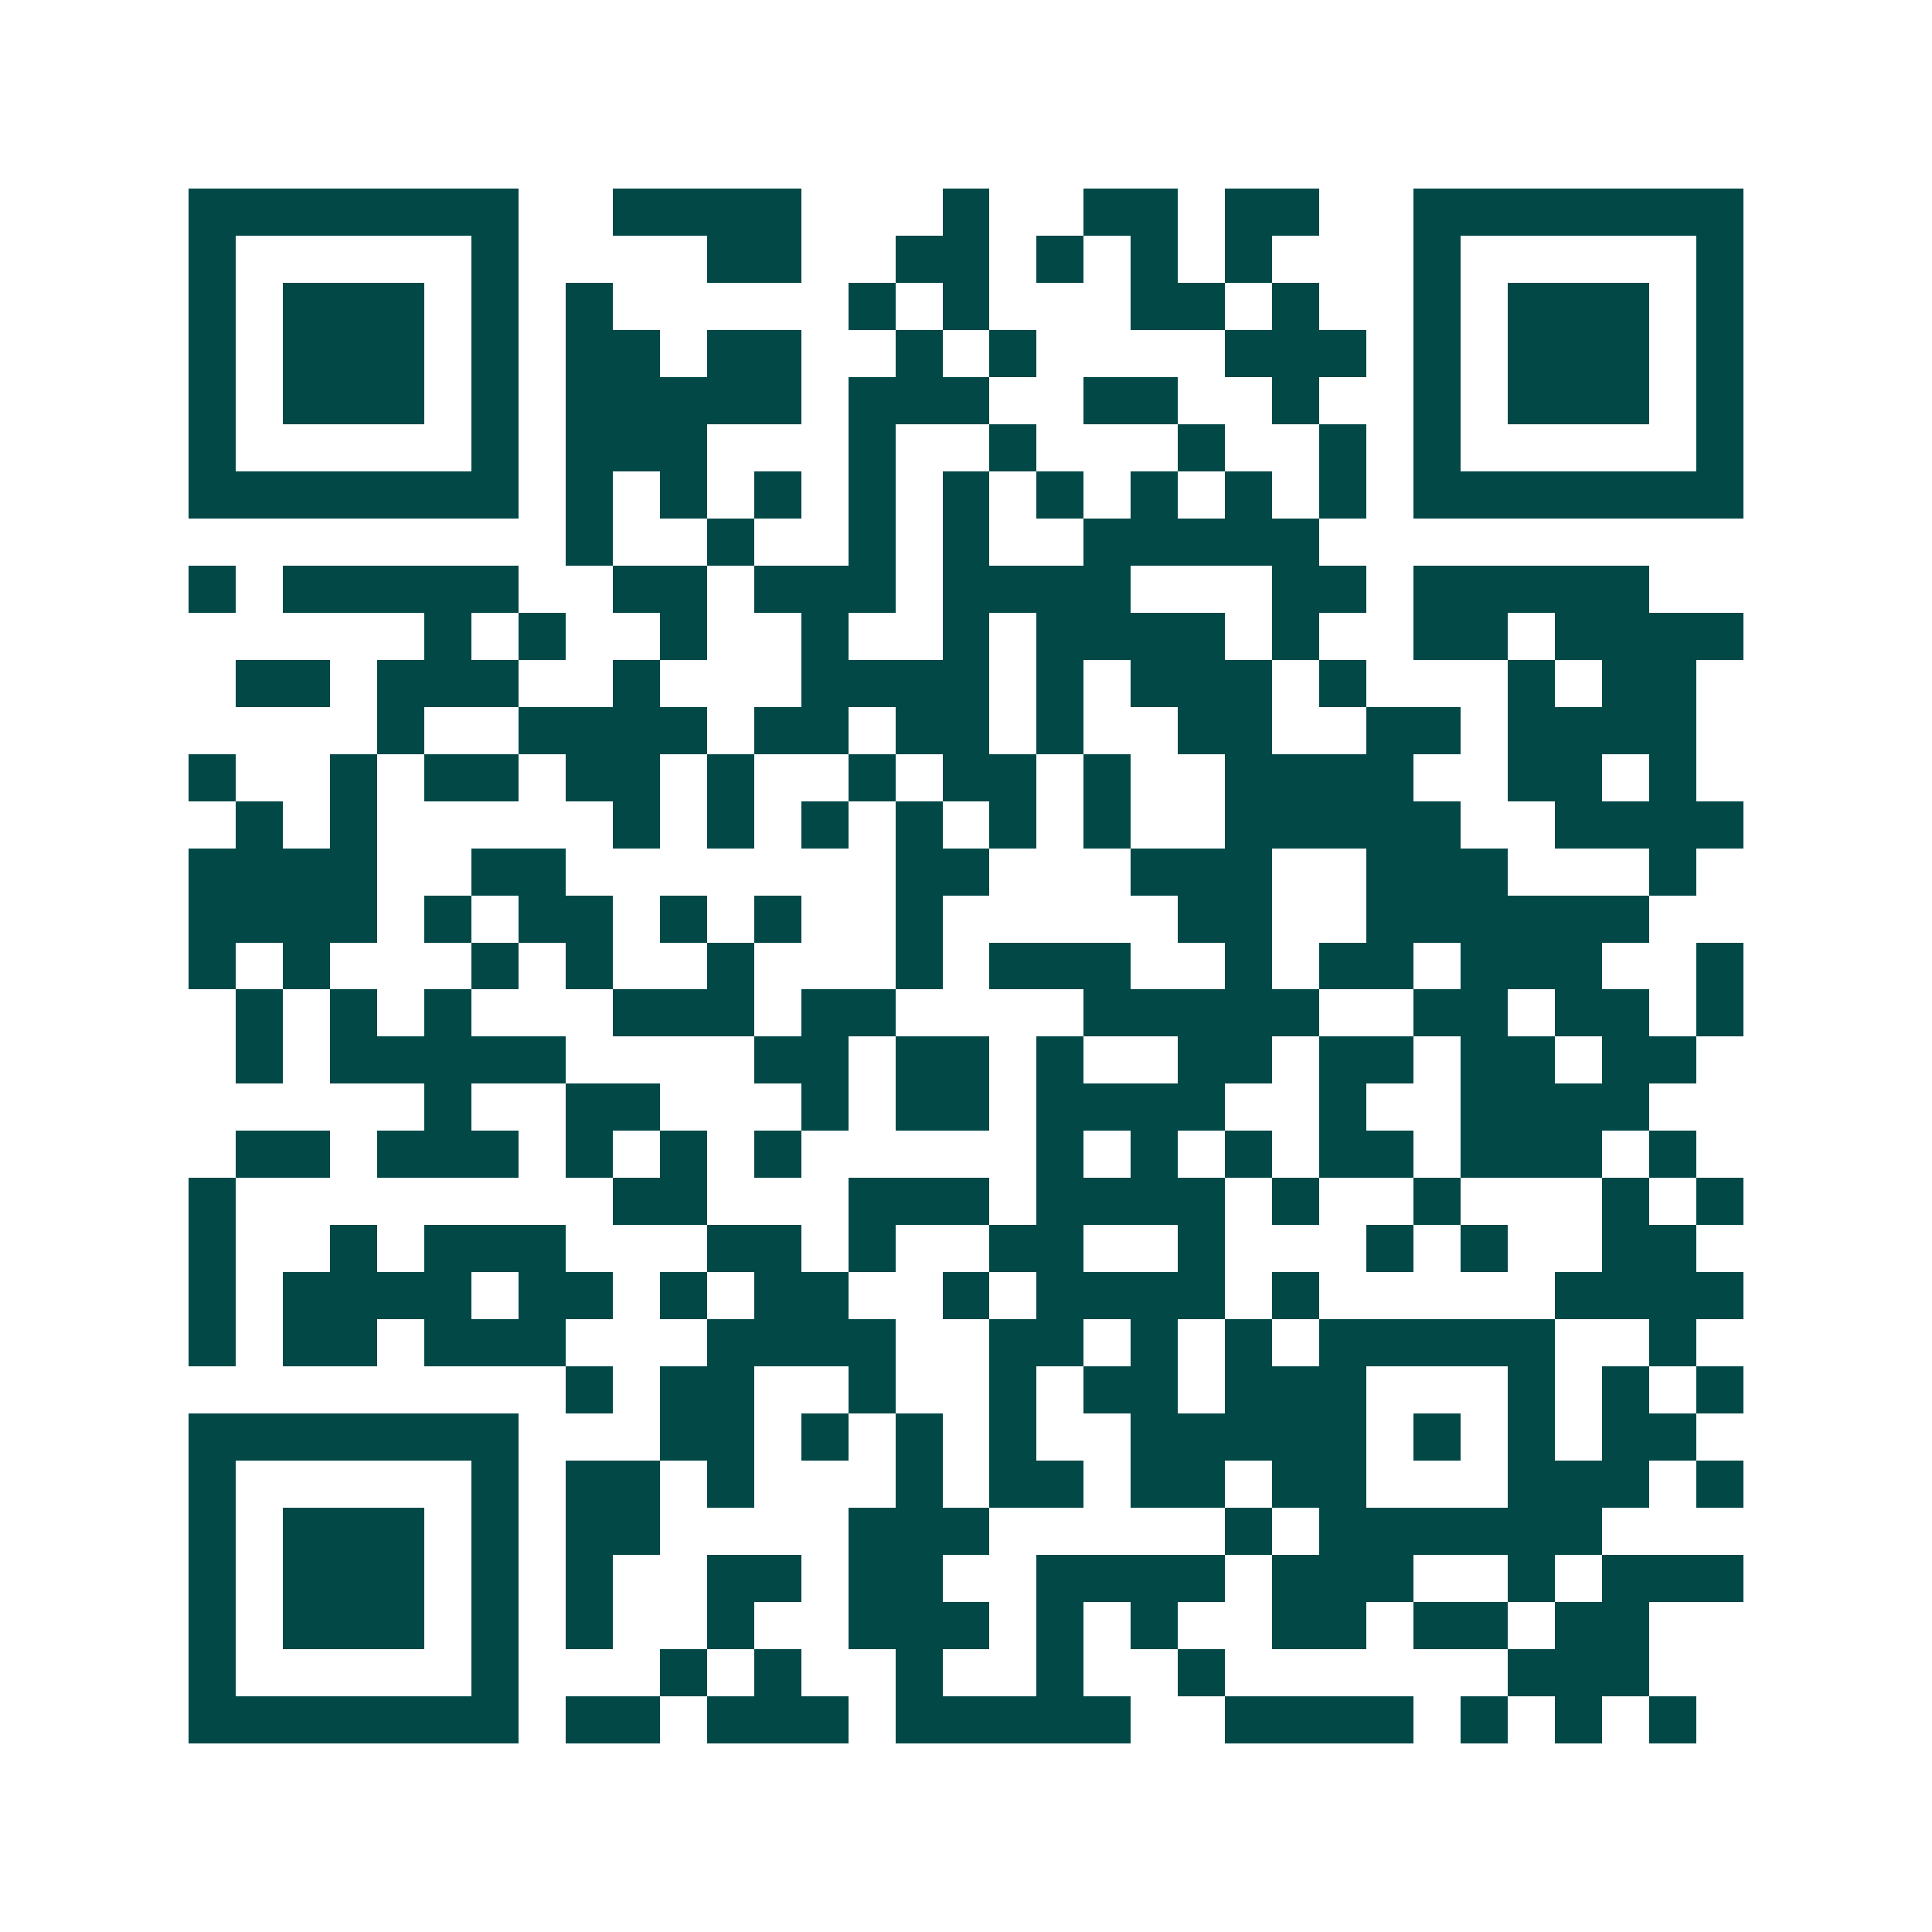 <svg xmlns="http://www.w3.org/2000/svg" width="200" height="200" viewBox="0 0 41 41" shape-rendering="crispEdges"><path fill="#ffffff" d="M0 0h41v41H0z"/><path stroke="#014847" d="M4 4.5h7m2 0h4m3 0h1m2 0h2m1 0h2m2 0h7M4 5.5h1m5 0h1m4 0h2m2 0h2m1 0h1m1 0h1m1 0h1m3 0h1m5 0h1M4 6.5h1m1 0h3m1 0h1m1 0h1m5 0h1m1 0h1m3 0h2m1 0h1m2 0h1m1 0h3m1 0h1M4 7.5h1m1 0h3m1 0h1m1 0h2m1 0h2m2 0h1m1 0h1m4 0h3m1 0h1m1 0h3m1 0h1M4 8.5h1m1 0h3m1 0h1m1 0h5m1 0h3m2 0h2m2 0h1m2 0h1m1 0h3m1 0h1M4 9.5h1m5 0h1m1 0h3m3 0h1m2 0h1m3 0h1m2 0h1m1 0h1m5 0h1M4 10.5h7m1 0h1m1 0h1m1 0h1m1 0h1m1 0h1m1 0h1m1 0h1m1 0h1m1 0h1m1 0h7M12 11.5h1m2 0h1m2 0h1m1 0h1m2 0h5M4 12.5h1m1 0h5m2 0h2m1 0h3m1 0h4m3 0h2m1 0h5M9 13.5h1m1 0h1m2 0h1m2 0h1m2 0h1m1 0h4m1 0h1m2 0h2m1 0h4M5 14.5h2m1 0h3m2 0h1m3 0h4m1 0h1m1 0h3m1 0h1m3 0h1m1 0h2M8 15.5h1m2 0h4m1 0h2m1 0h2m1 0h1m2 0h2m2 0h2m1 0h4M4 16.5h1m2 0h1m1 0h2m1 0h2m1 0h1m2 0h1m1 0h2m1 0h1m2 0h4m2 0h2m1 0h1M5 17.5h1m1 0h1m5 0h1m1 0h1m1 0h1m1 0h1m1 0h1m1 0h1m2 0h5m2 0h4M4 18.5h4m2 0h2m7 0h2m3 0h3m2 0h3m3 0h1M4 19.5h4m1 0h1m1 0h2m1 0h1m1 0h1m2 0h1m5 0h2m2 0h6M4 20.5h1m1 0h1m3 0h1m1 0h1m2 0h1m3 0h1m1 0h3m2 0h1m1 0h2m1 0h3m2 0h1M5 21.5h1m1 0h1m1 0h1m3 0h3m1 0h2m4 0h5m2 0h2m1 0h2m1 0h1M5 22.5h1m1 0h5m4 0h2m1 0h2m1 0h1m2 0h2m1 0h2m1 0h2m1 0h2M9 23.5h1m2 0h2m3 0h1m1 0h2m1 0h4m2 0h1m2 0h4M5 24.5h2m1 0h3m1 0h1m1 0h1m1 0h1m5 0h1m1 0h1m1 0h1m1 0h2m1 0h3m1 0h1M4 25.5h1m8 0h2m3 0h3m1 0h4m1 0h1m2 0h1m3 0h1m1 0h1M4 26.5h1m2 0h1m1 0h3m3 0h2m1 0h1m2 0h2m2 0h1m3 0h1m1 0h1m2 0h2M4 27.5h1m1 0h4m1 0h2m1 0h1m1 0h2m2 0h1m1 0h4m1 0h1m5 0h4M4 28.5h1m1 0h2m1 0h3m3 0h4m2 0h2m1 0h1m1 0h1m1 0h5m2 0h1M12 29.5h1m1 0h2m2 0h1m2 0h1m1 0h2m1 0h3m3 0h1m1 0h1m1 0h1M4 30.5h7m3 0h2m1 0h1m1 0h1m1 0h1m2 0h5m1 0h1m1 0h1m1 0h2M4 31.5h1m5 0h1m1 0h2m1 0h1m3 0h1m1 0h2m1 0h2m1 0h2m3 0h3m1 0h1M4 32.5h1m1 0h3m1 0h1m1 0h2m4 0h3m5 0h1m1 0h6M4 33.5h1m1 0h3m1 0h1m1 0h1m2 0h2m1 0h2m2 0h4m1 0h3m2 0h1m1 0h3M4 34.5h1m1 0h3m1 0h1m1 0h1m2 0h1m2 0h3m1 0h1m1 0h1m2 0h2m1 0h2m1 0h2M4 35.5h1m5 0h1m3 0h1m1 0h1m2 0h1m2 0h1m2 0h1m6 0h3M4 36.5h7m1 0h2m1 0h3m1 0h5m2 0h4m1 0h1m1 0h1m1 0h1"/></svg>
